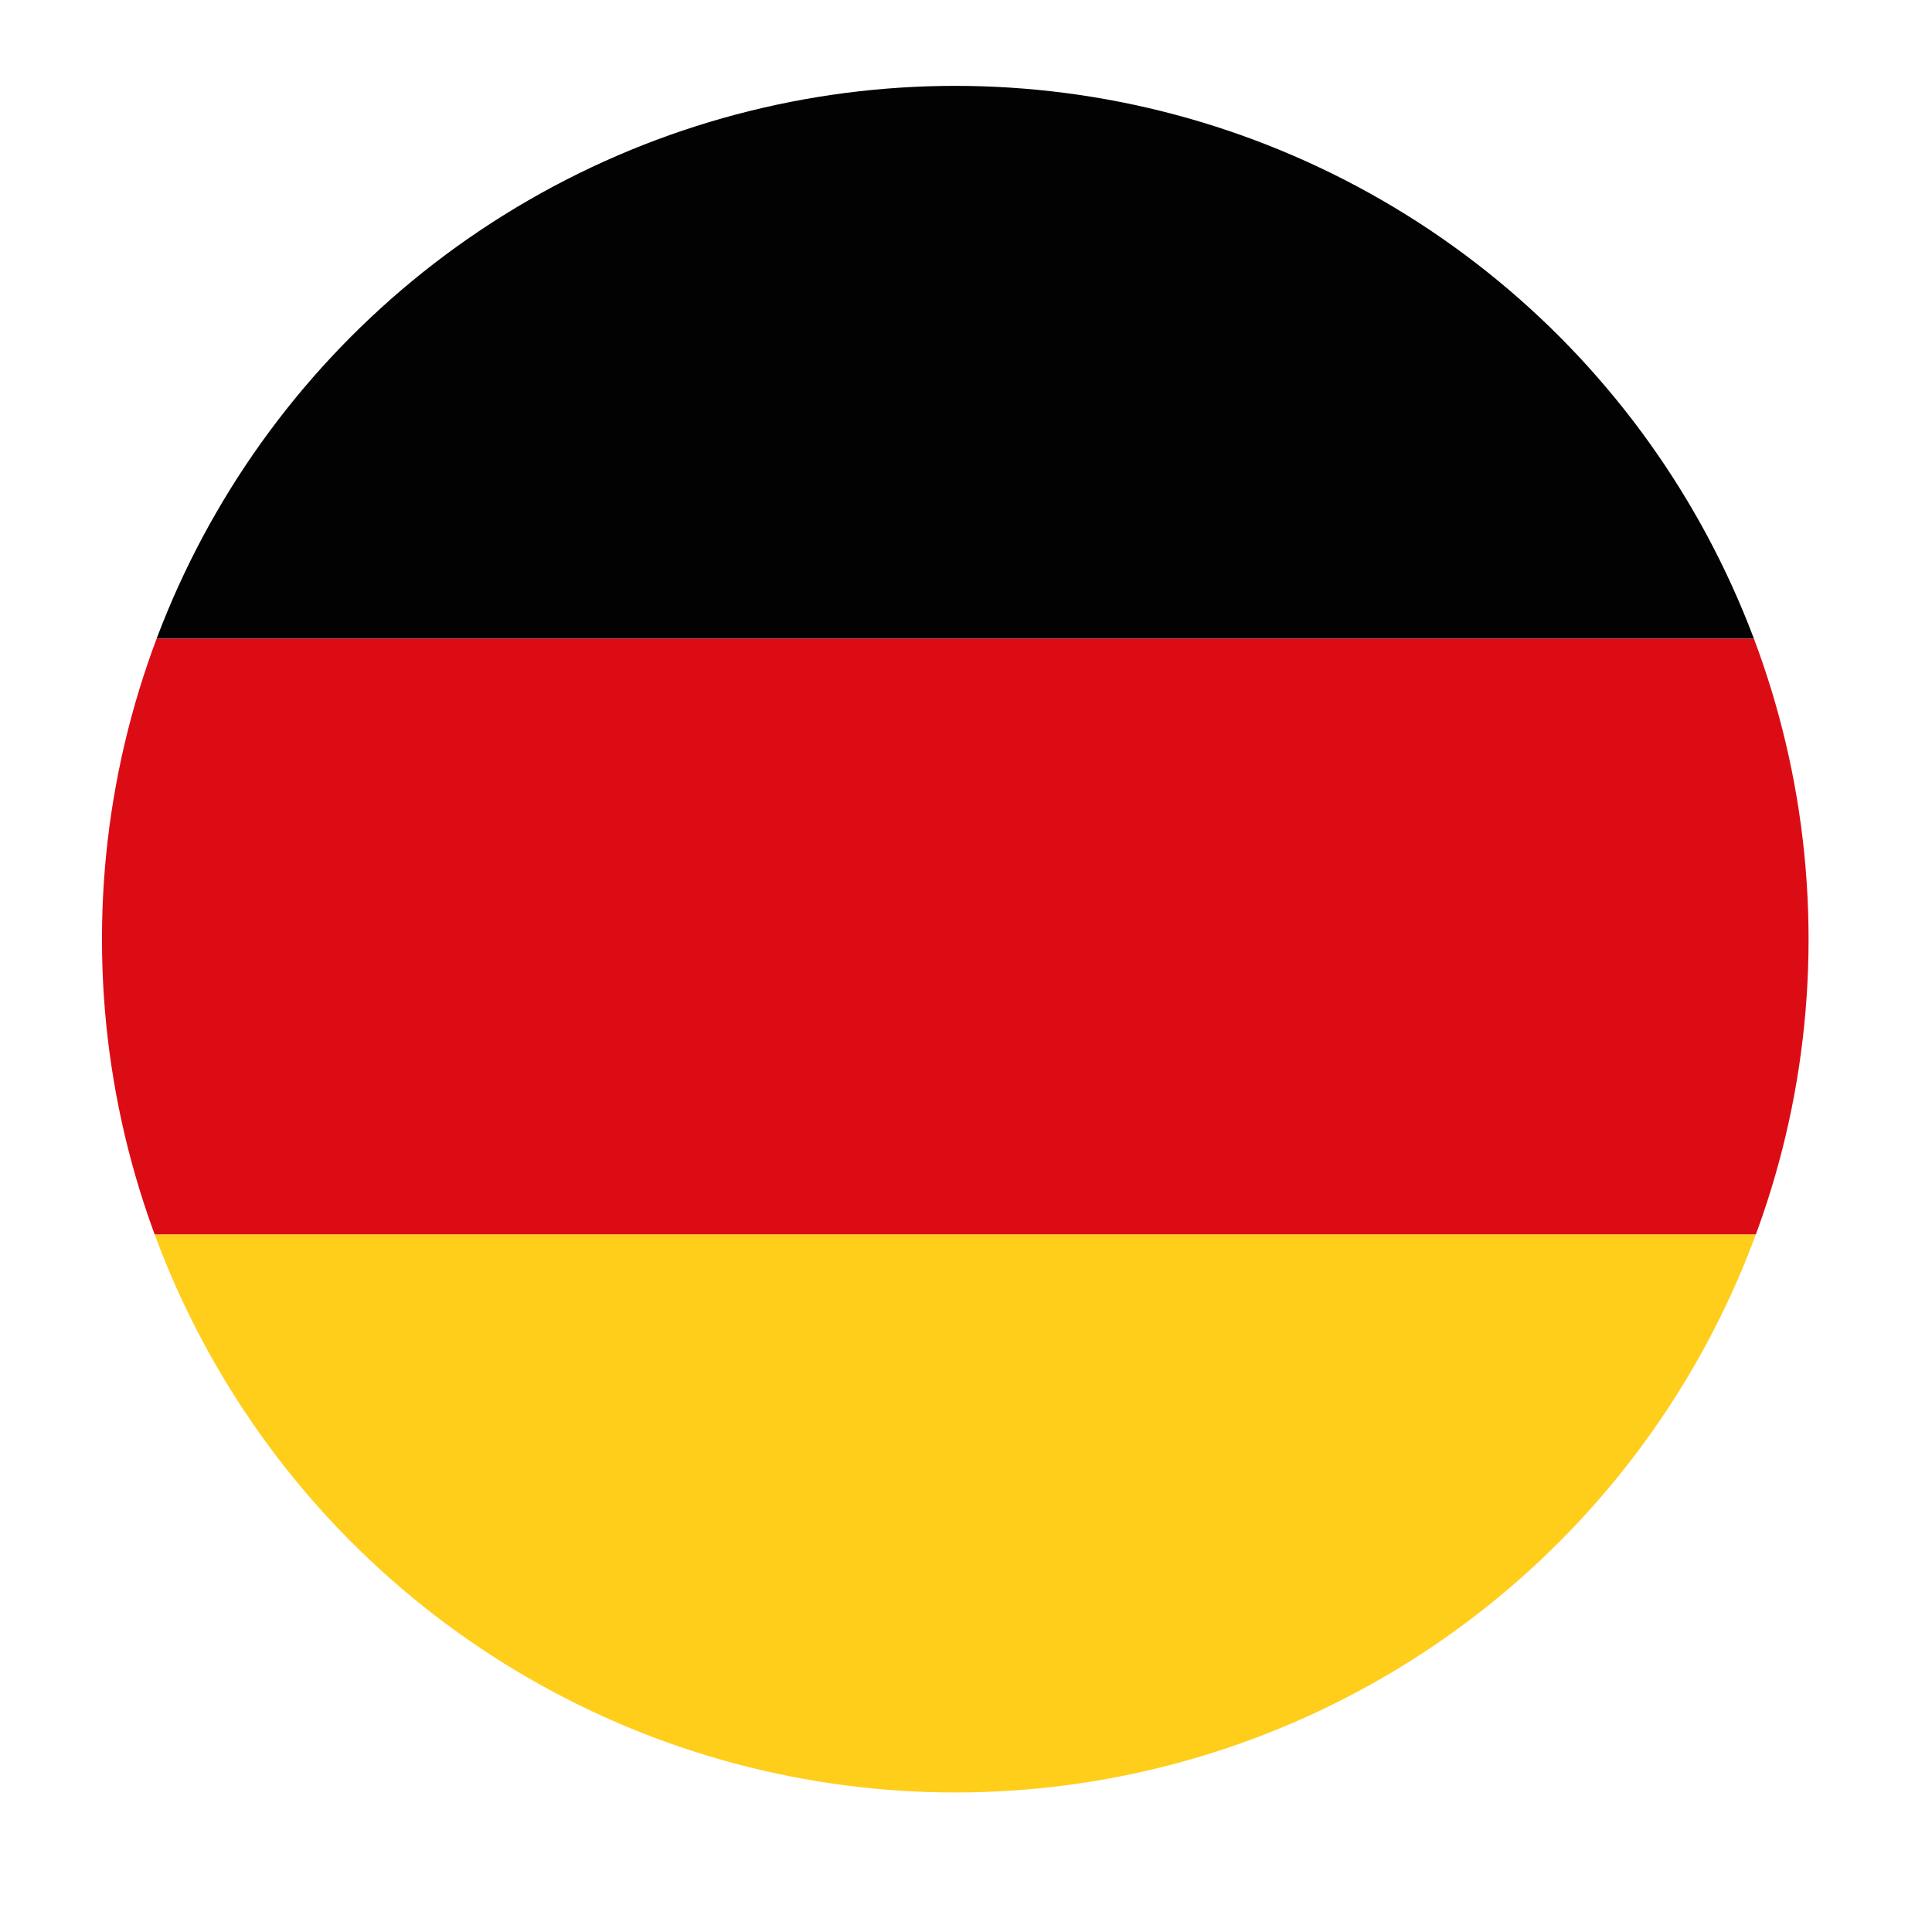 <?xml version="1.0" encoding="utf-8"?>
<!-- Generator: Adobe Illustrator 23.0.3, SVG Export Plug-In . SVG Version: 6.00 Build 0)  -->
<svg version="1.1" id="Ebene_1" xmlns="http://www.w3.org/2000/svg" xmlns:xlink="http://www.w3.org/1999/xlink" x="0px" y="0px"
	 viewBox="0 0 36 36" style="enable-background:new 0 0 36 36;" xml:space="preserve">
<style type="text/css">
	.st0{clip-path:url(#SVGID_2_);}
	.st1{fill:#020203;}
	.st2{fill:#FECE1B;}
	.st3{fill:#DC0C15;}
	.st4{display:none;}
	.st5{display:inline;}
	.st6{display:inline;clip-path:url(#SVGID_4_);}
	.st7{fill:#26336C;}
	.st8{fill:#FFFFFF;}
	.st9{fill:#CF172B;}
</style>
<g>
	<defs>
		<circle id="SVGID_1_" cx="17.8" cy="17.5" r="15.9"/>
	</defs>
	<clipPath id="SVGID_2_">
		<use xlink:href="#SVGID_1_"  style="overflow:visible;"/>
	</clipPath>
	<g class="st0">
		<rect x="-9.3" y="0.8" class="st1" width="54.2" height="11.1"/>
		<rect x="-9.3" y="23" class="st2" width="54.2" height="11.2"/>
		<rect x="-9.3" y="11.9" class="st3" width="54.2" height="11.1"/>
	</g>
</g>
<g class="st4">
	<defs>
		<circle id="SVGID_3_" cx="18" cy="18" r="15.9"/>
	</defs>
	<clipPath id="SVGID_4_" class="st5">
		<use xlink:href="#SVGID_3_"  style="overflow:visible;"/>
	</clipPath>
	<g class="st6">
		<rect x="-9.2" y="1.4" class="st7" width="54.4" height="33.3"/>
		<polygon class="st8" points="39.1,1.4 22.5,11.6 -9.2,31 -9.2,34.6 -3.1,34.6 45.2,5.1 45.2,1.4 44.2,1.4 		"/>
		<polygon class="st8" points="45.2,31 -2.9,1.4 -9.2,1.4 -9.2,5.2 39.1,34.6 45.2,34.6 		"/>
		<polygon class="st8" points="45.2,23.6 -9.2,23.6 -9.2,12.4 45.2,12.5 		"/>
		<polygon class="st8" points="13.5,1.4 13.5,34.6 22.6,34.6 22.5,1.4 		"/>
		<polygon class="st9" points="45.2,14.7 -9.2,14.7 -9.2,21.3 45.2,21.4 		"/>
		<polygon class="st9" points="41.1,1.4 22.9,12.5 27.1,12.5 45.2,1.4 44.2,1.4 		"/>
		<polygon class="st9" points="20.7,1.4 20.7,34.6 15.3,34.6 15.3,1.4 		"/>
		<polygon class="st9" points="-9.2,1.4 8.9,12.5 4.8,12.5 -9.2,3.8 		"/>
		<polygon class="st9" points="-9.2,34.6 8.9,23.6 12.8,23.6 -5.1,34.6 		"/>
		<polygon class="st9" points="27.2,23.6 45.2,34.6 45.2,32.1 31.2,23.6 		"/>
	</g>
</g>
</svg>
